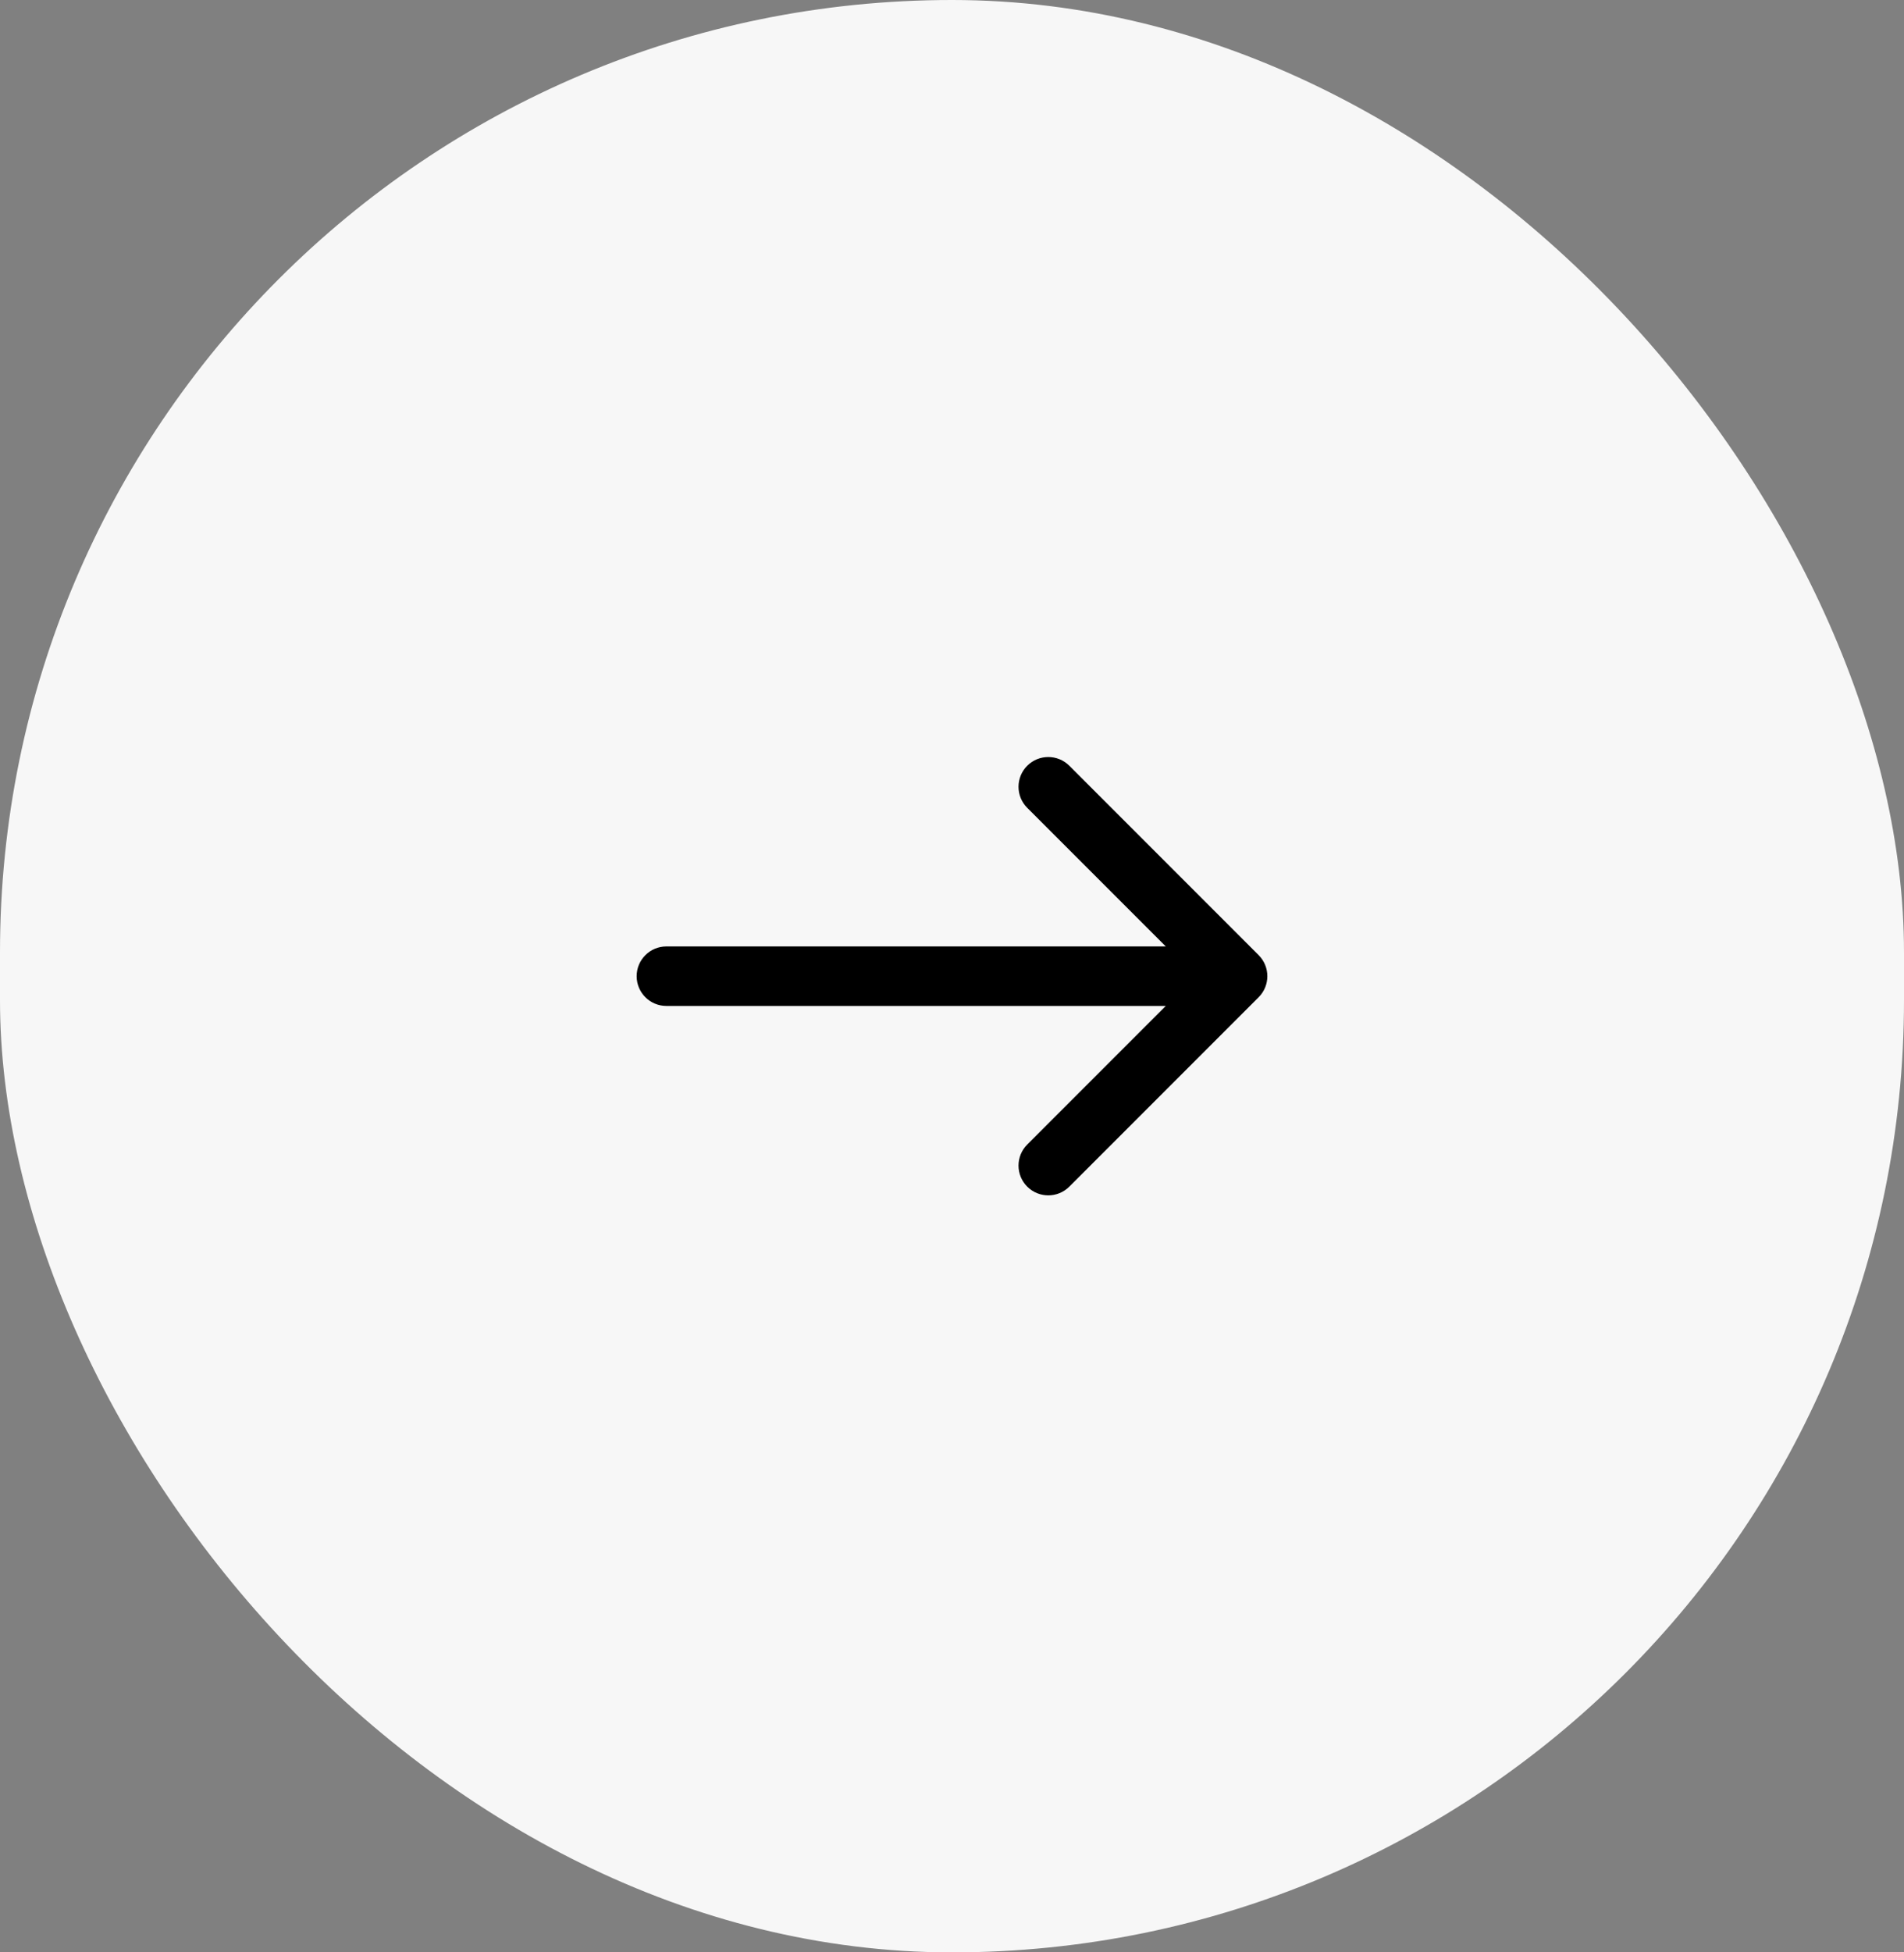 <svg width="80" height="82" viewBox="0 0 80 82" fill="none" xmlns="http://www.w3.org/2000/svg">
<rect x="0" y="0" width="80" height="82" fill="#808080" stroke="none"/>
<g id="Arrow">
<rect width="80" height="82" rx="40" fill="#F7F7F7"/>
<path id="Vector 637" d="M28 39.75C27.31 39.75 26.75 40.31 26.75 41C26.75 41.69 27.31 42.25 28 42.25L28 39.75ZM52.884 41.884C53.372 41.396 53.372 40.604 52.884 40.116L44.929 32.161C44.441 31.673 43.649 31.673 43.161 32.161C42.673 32.649 42.673 33.441 43.161 33.929L50.232 41L43.161 48.071C42.673 48.559 42.673 49.351 43.161 49.839C43.649 50.327 44.441 50.327 44.929 49.839L52.884 41.884ZM28 42.25L52 42.25L52 39.75L28 39.75L28 42.25Z" fill="black"/>
</g>
</svg>

